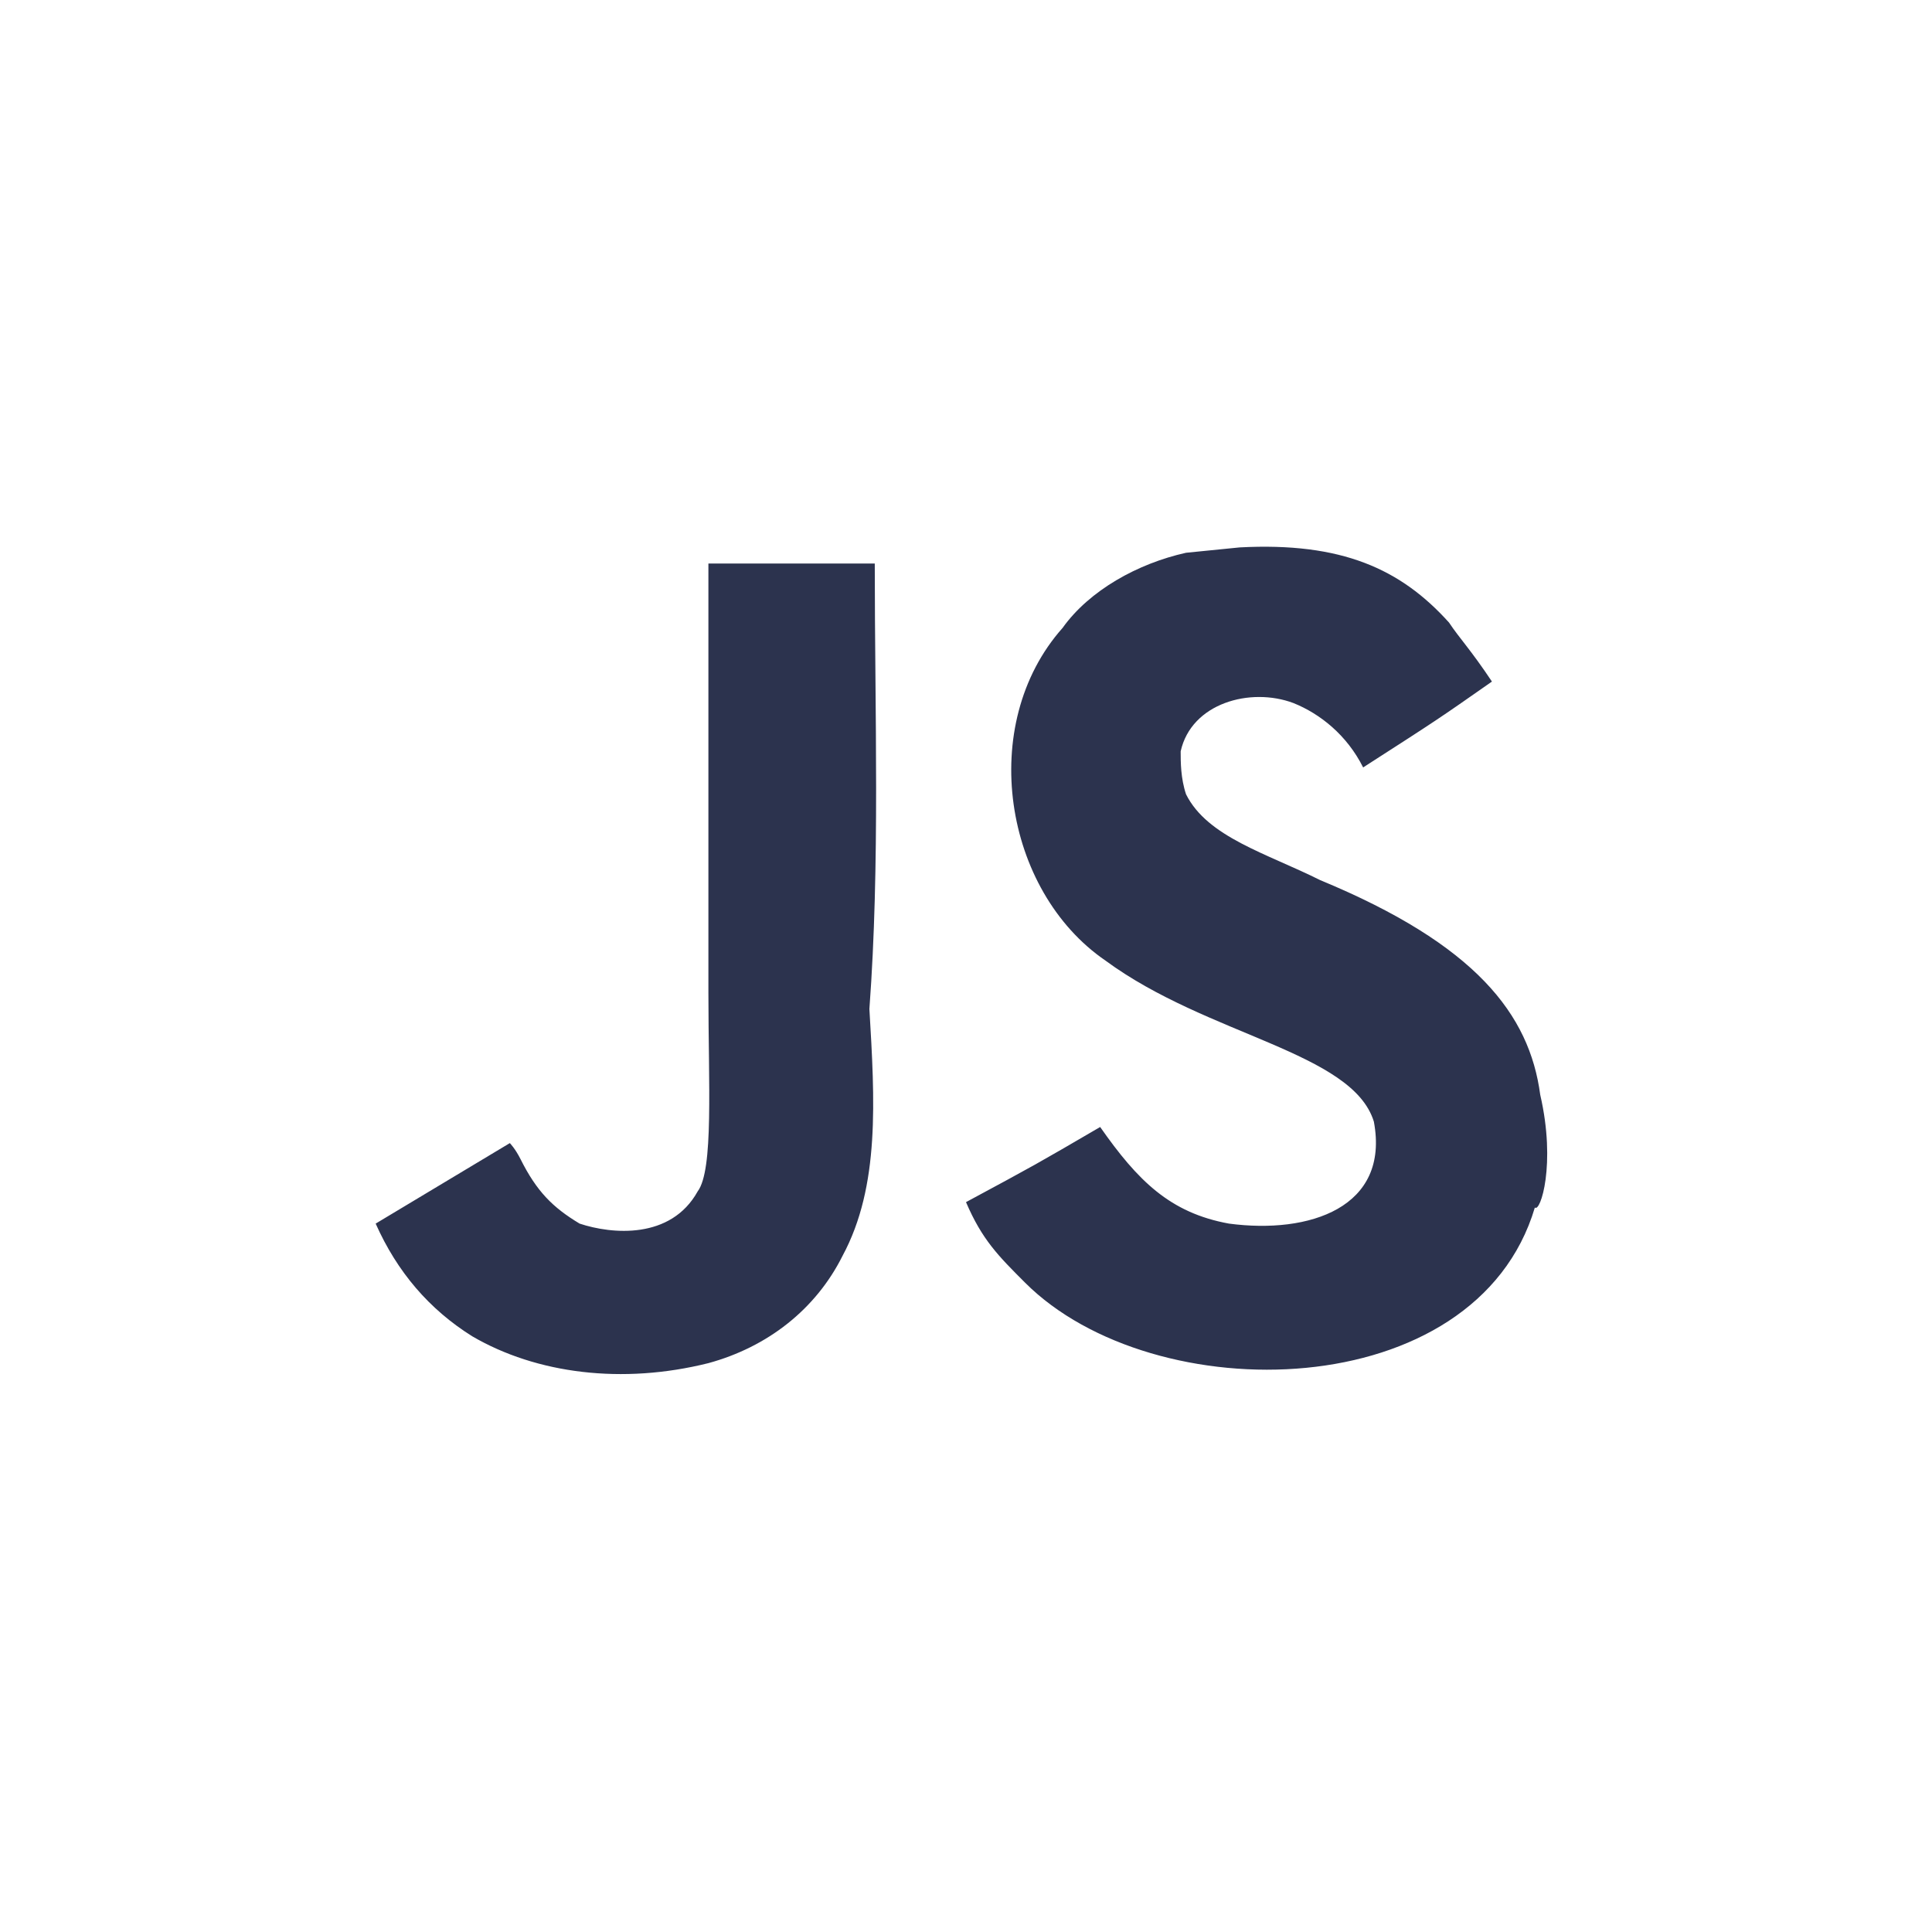 <svg xmlns="http://www.w3.org/2000/svg" id="Layer_1" width="36" height="36" viewBox="0 0 36 36">
  <path style="fill:#2C334E" d="M28.7,20.4c-0.2-1.5-1.2-2.8-4.1-4c-1-0.5-2.1-0.8-2.5-1.6C22,14.5,22,14.2,22,14c0.2-0.9,1.3-1.2,2.1-0.9
	c0.5,0.2,1,0.6,1.3,1.2c1.4-0.9,1.4-0.9,2.4-1.6c-0.4-0.6-0.6-0.8-0.8-1.1c-0.9-1-2-1.5-3.9-1.4l-1,0.1c-0.9,0.2-1.8,0.7-2.3,1.4
	c-1.6,1.8-1.1,4.9,0.8,6.2c1.9,1.4,4.6,1.7,5,3c0.3,1.6-1.2,2.1-2.7,1.9c-1.1-0.2-1.7-0.8-2.4-1.8c-1.2,0.7-1.2,0.7-2.5,1.4
	c0.3,0.7,0.6,1,1.1,1.5c2.4,2.4,8.4,2.3,9.5-1.4C28.7,22.6,29,21.7,28.7,20.4z M16.3,10.5h-3.1l0,8c0,1.7,0.1,3.3-0.2,3.7
	c-0.5,0.9-1.6,0.8-2.2,0.6c-0.5-0.3-0.8-0.6-1.1-1.2c-0.1-0.2-0.2-0.3-0.2-0.3l-2.5,1.5c0.4,0.9,1,1.6,1.8,2.1
	c1.2,0.7,2.8,0.9,4.4,0.5c1.1-0.3,2-1,2.5-2c0.7-1.3,0.6-2.9,0.5-4.6C16.4,16.1,16.3,13.3,16.3,10.5z"/>
</svg>
